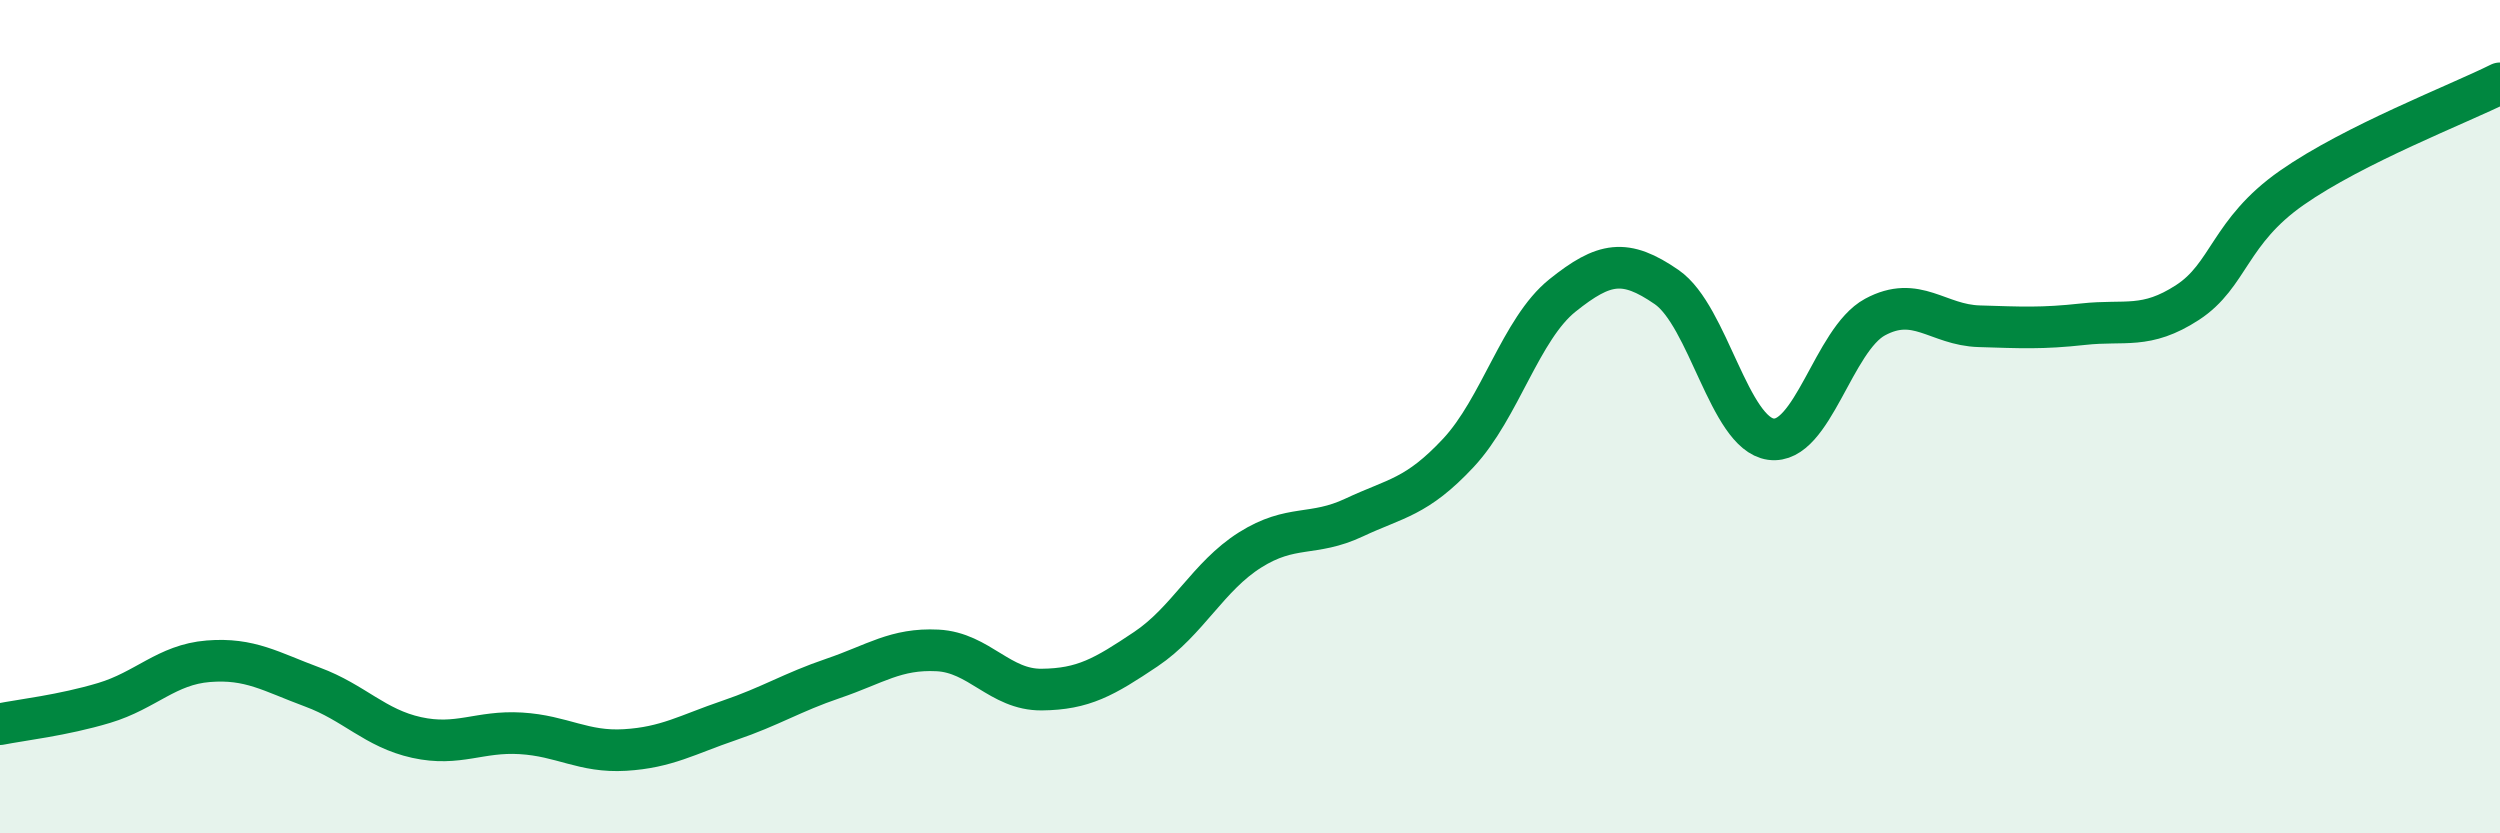 
    <svg width="60" height="20" viewBox="0 0 60 20" xmlns="http://www.w3.org/2000/svg">
      <path
        d="M 0,17.38 C 0.5,17.28 1.5,17.17 2.5,16.87 C 3.5,16.57 4,15.95 5,15.87 C 6,15.79 6.5,16.12 7.5,16.49 C 8.5,16.86 9,17.48 10,17.7 C 11,17.92 11.5,17.54 12.5,17.6 C 13.5,17.66 14,18.06 15,18 C 16,17.94 16.5,17.63 17.5,17.29 C 18.5,16.95 19,16.62 20,16.28 C 21,15.94 21.5,15.56 22.5,15.61 C 23.5,15.66 24,16.56 25,16.55 C 26,16.54 26.5,16.25 27.5,15.58 C 28.5,14.91 29,13.83 30,13.2 C 31,12.57 31.5,12.89 32.5,12.42 C 33.5,11.95 34,11.94 35,10.87 C 36,9.8 36.5,7.89 37.5,7.09 C 38.5,6.29 39,6.2 40,6.89 C 41,7.58 41.5,10.4 42.5,10.54 C 43.5,10.68 44,8.15 45,7.61 C 46,7.07 46.5,7.8 47.5,7.83 C 48.5,7.86 49,7.89 50,7.78 C 51,7.67 51.5,7.91 52.5,7.26 C 53.5,6.61 53.5,5.56 55,4.51 C 56.5,3.46 59,2.5 60,2L60 20L0 20Z"
        fill="#008740"
        opacity="0.1"
        stroke-linecap="round"
        stroke-linejoin="round"
      />
      <path
        d="M 0,17.38 C 0.5,17.28 1.5,17.17 2.5,16.87 C 3.5,16.57 4,15.95 5,15.87 C 6,15.79 6.5,16.12 7.5,16.49 C 8.5,16.86 9,17.48 10,17.7 C 11,17.92 11.5,17.54 12.5,17.6 C 13.5,17.66 14,18.06 15,18 C 16,17.94 16.5,17.63 17.5,17.29 C 18.5,16.95 19,16.62 20,16.28 C 21,15.94 21.5,15.56 22.5,15.61 C 23.5,15.66 24,16.56 25,16.55 C 26,16.54 26.5,16.25 27.5,15.58 C 28.5,14.91 29,13.83 30,13.2 C 31,12.57 31.5,12.89 32.5,12.42 C 33.5,11.95 34,11.94 35,10.87 C 36,9.8 36.5,7.89 37.5,7.09 C 38.5,6.29 39,6.2 40,6.89 C 41,7.58 41.5,10.4 42.5,10.54 C 43.5,10.68 44,8.15 45,7.61 C 46,7.07 46.5,7.8 47.5,7.83 C 48.5,7.86 49,7.89 50,7.78 C 51,7.67 51.5,7.91 52.5,7.26 C 53.5,6.61 53.5,5.56 55,4.51 C 56.5,3.46 59,2.5 60,2"
        stroke="#008740"
        stroke-width="1"
        fill="none"
        stroke-linecap="round"
        stroke-linejoin="round"
      />
    </svg>
  
